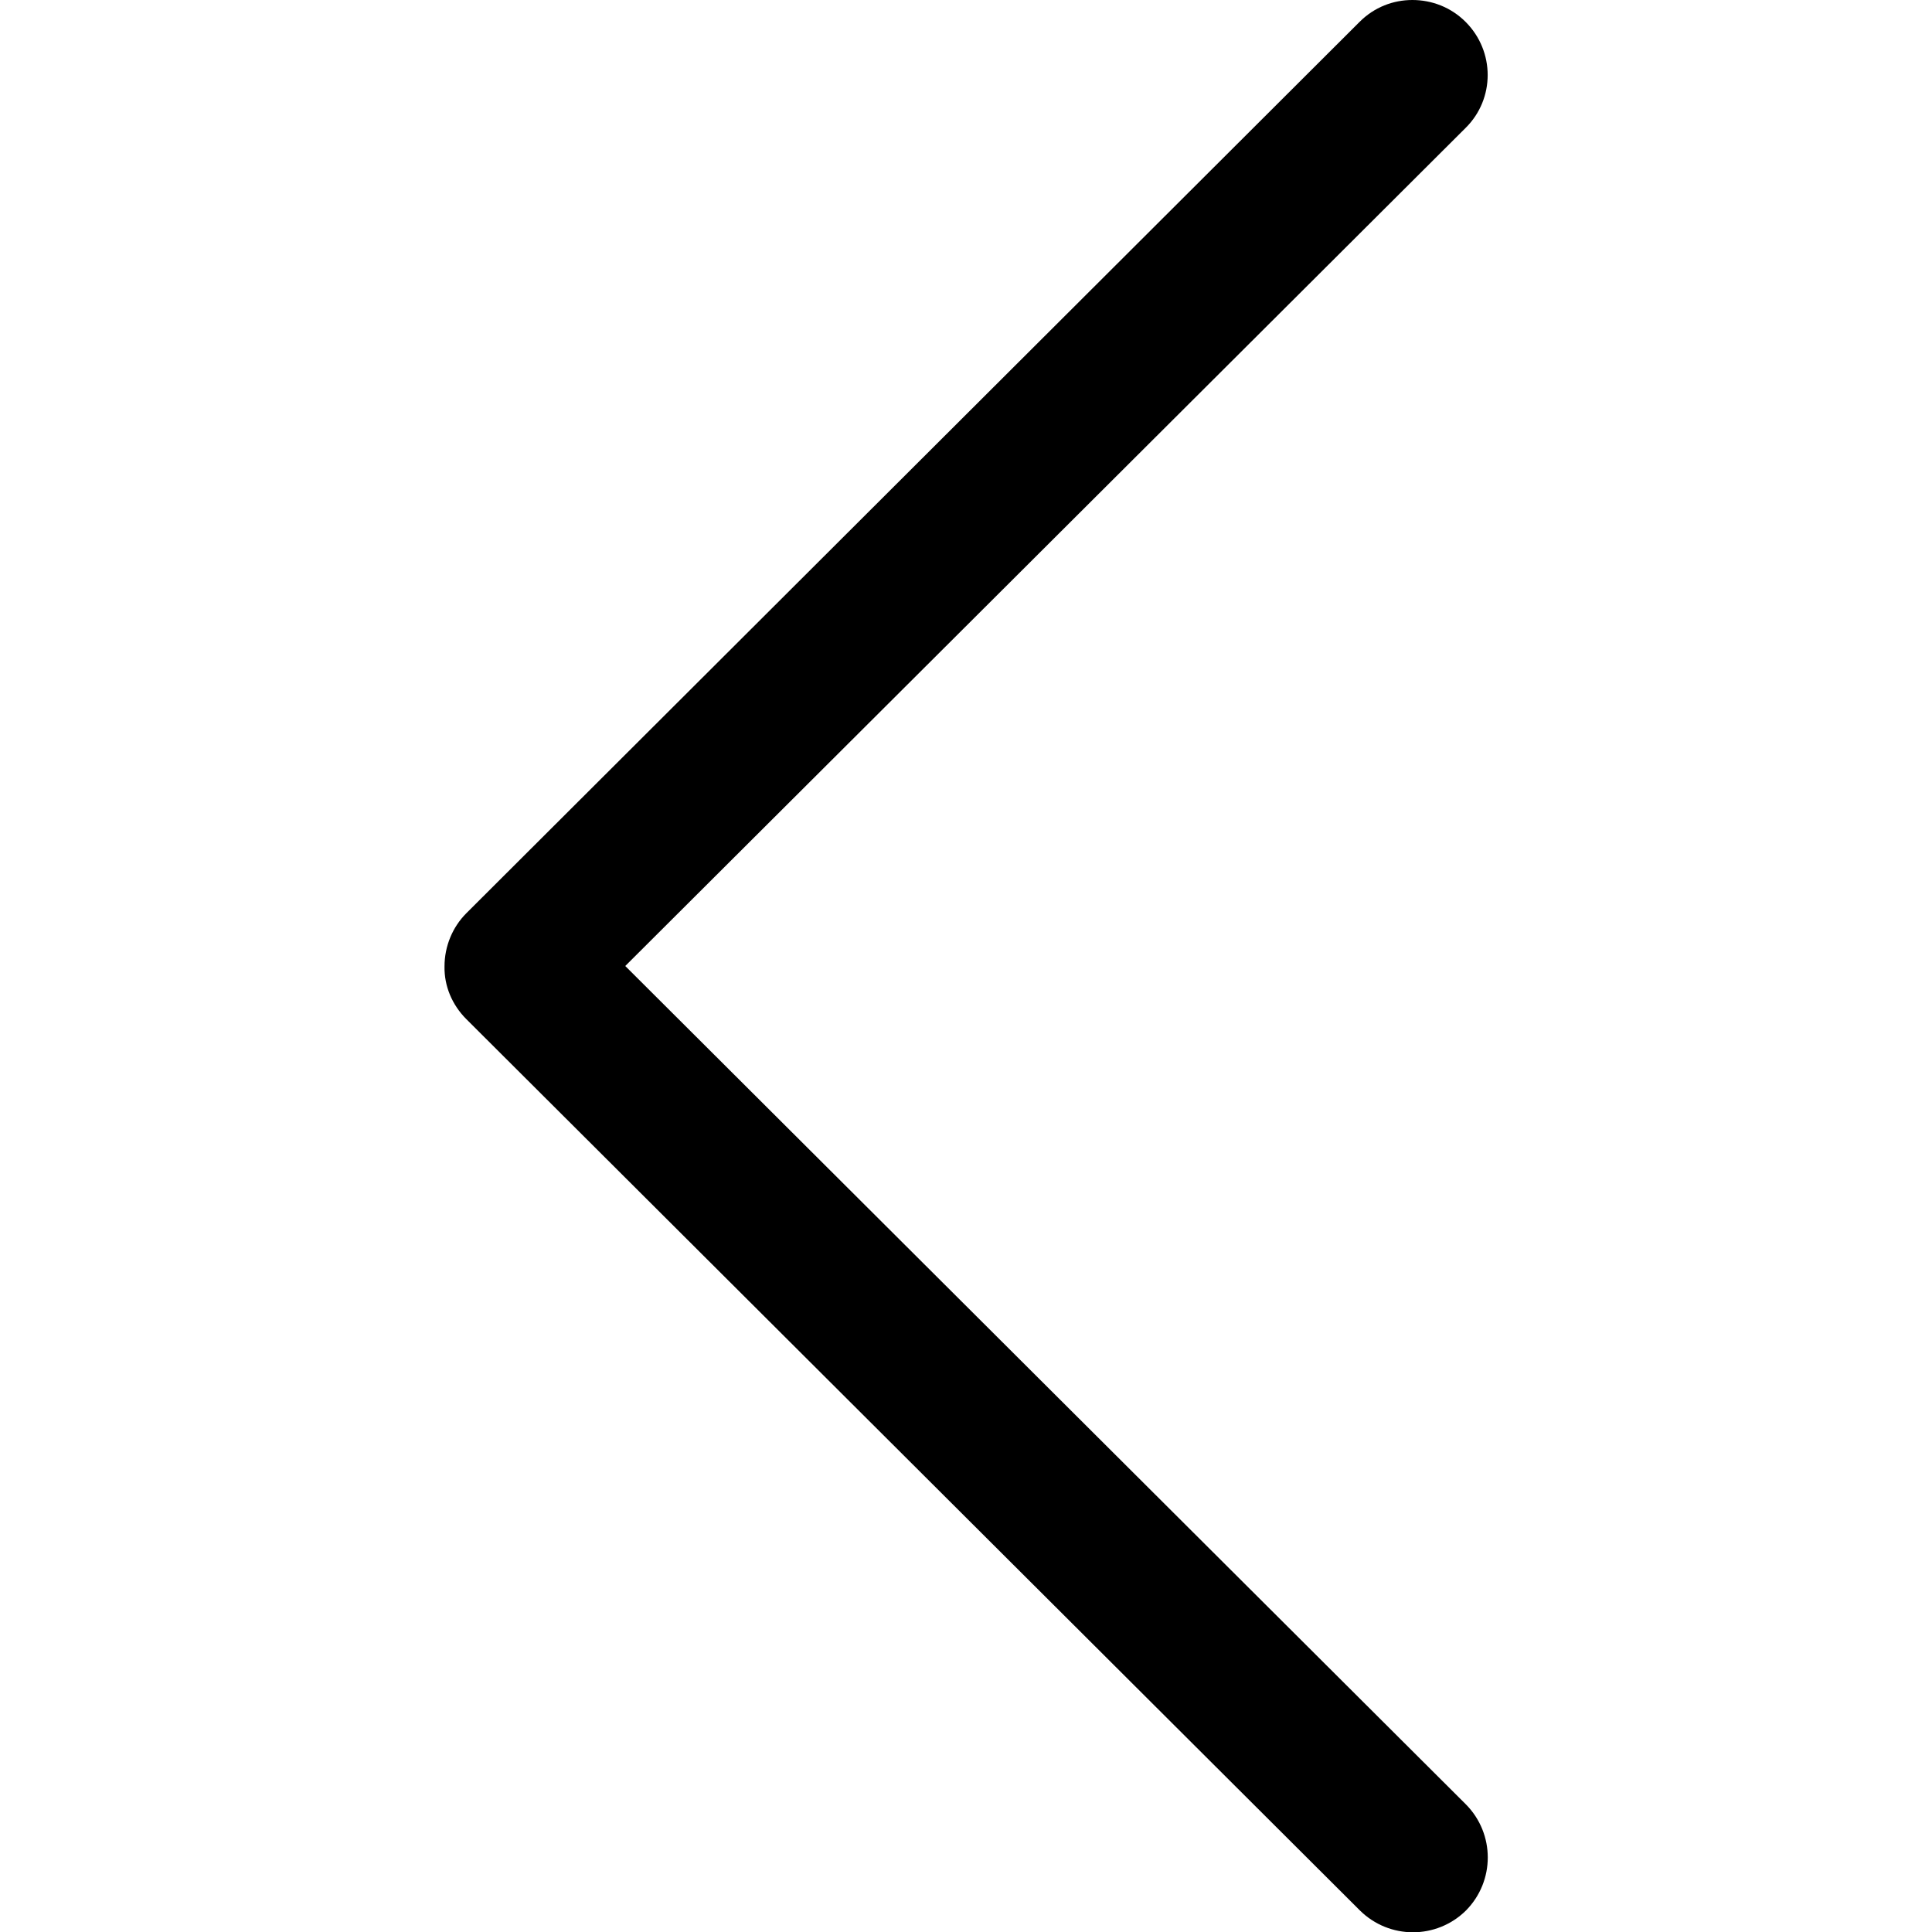 <?xml version="1.0" encoding="utf-8"?>
<!-- Generator: Adobe Illustrator 24.2.3, SVG Export Plug-In . SVG Version: 6.00 Build 0)  -->
<svg version="1.1" id="Capa_1" xmlns="http://www.w3.org/2000/svg" xmlns:xlink="http://www.w3.org/1999/xlink" x="0px" y="0px"
	 viewBox="0 0 512 512" style="enable-background:new 0 0 512 512;" xml:space="preserve">
<g>
	<path fill="#000000" d="M123.6,270.1l236.8,236.2c7.8,7.7,20.3,7.7,28.1,0c7.7-7.8,7.7-20.3,0-28.1L165.7,256L388.4,33.9c7.8-7.7,7.8-20.3,0-28.1
		c-3.9-3.9-9-5.8-14.1-5.8c-5.1,0-10.1,1.9-14,5.8L123.6,242c-3.7,3.7-5.8,8.8-5.8,14.1C117.7,261.3,119.8,266.3,123.6,270.1z"/>
</g>
</svg>
